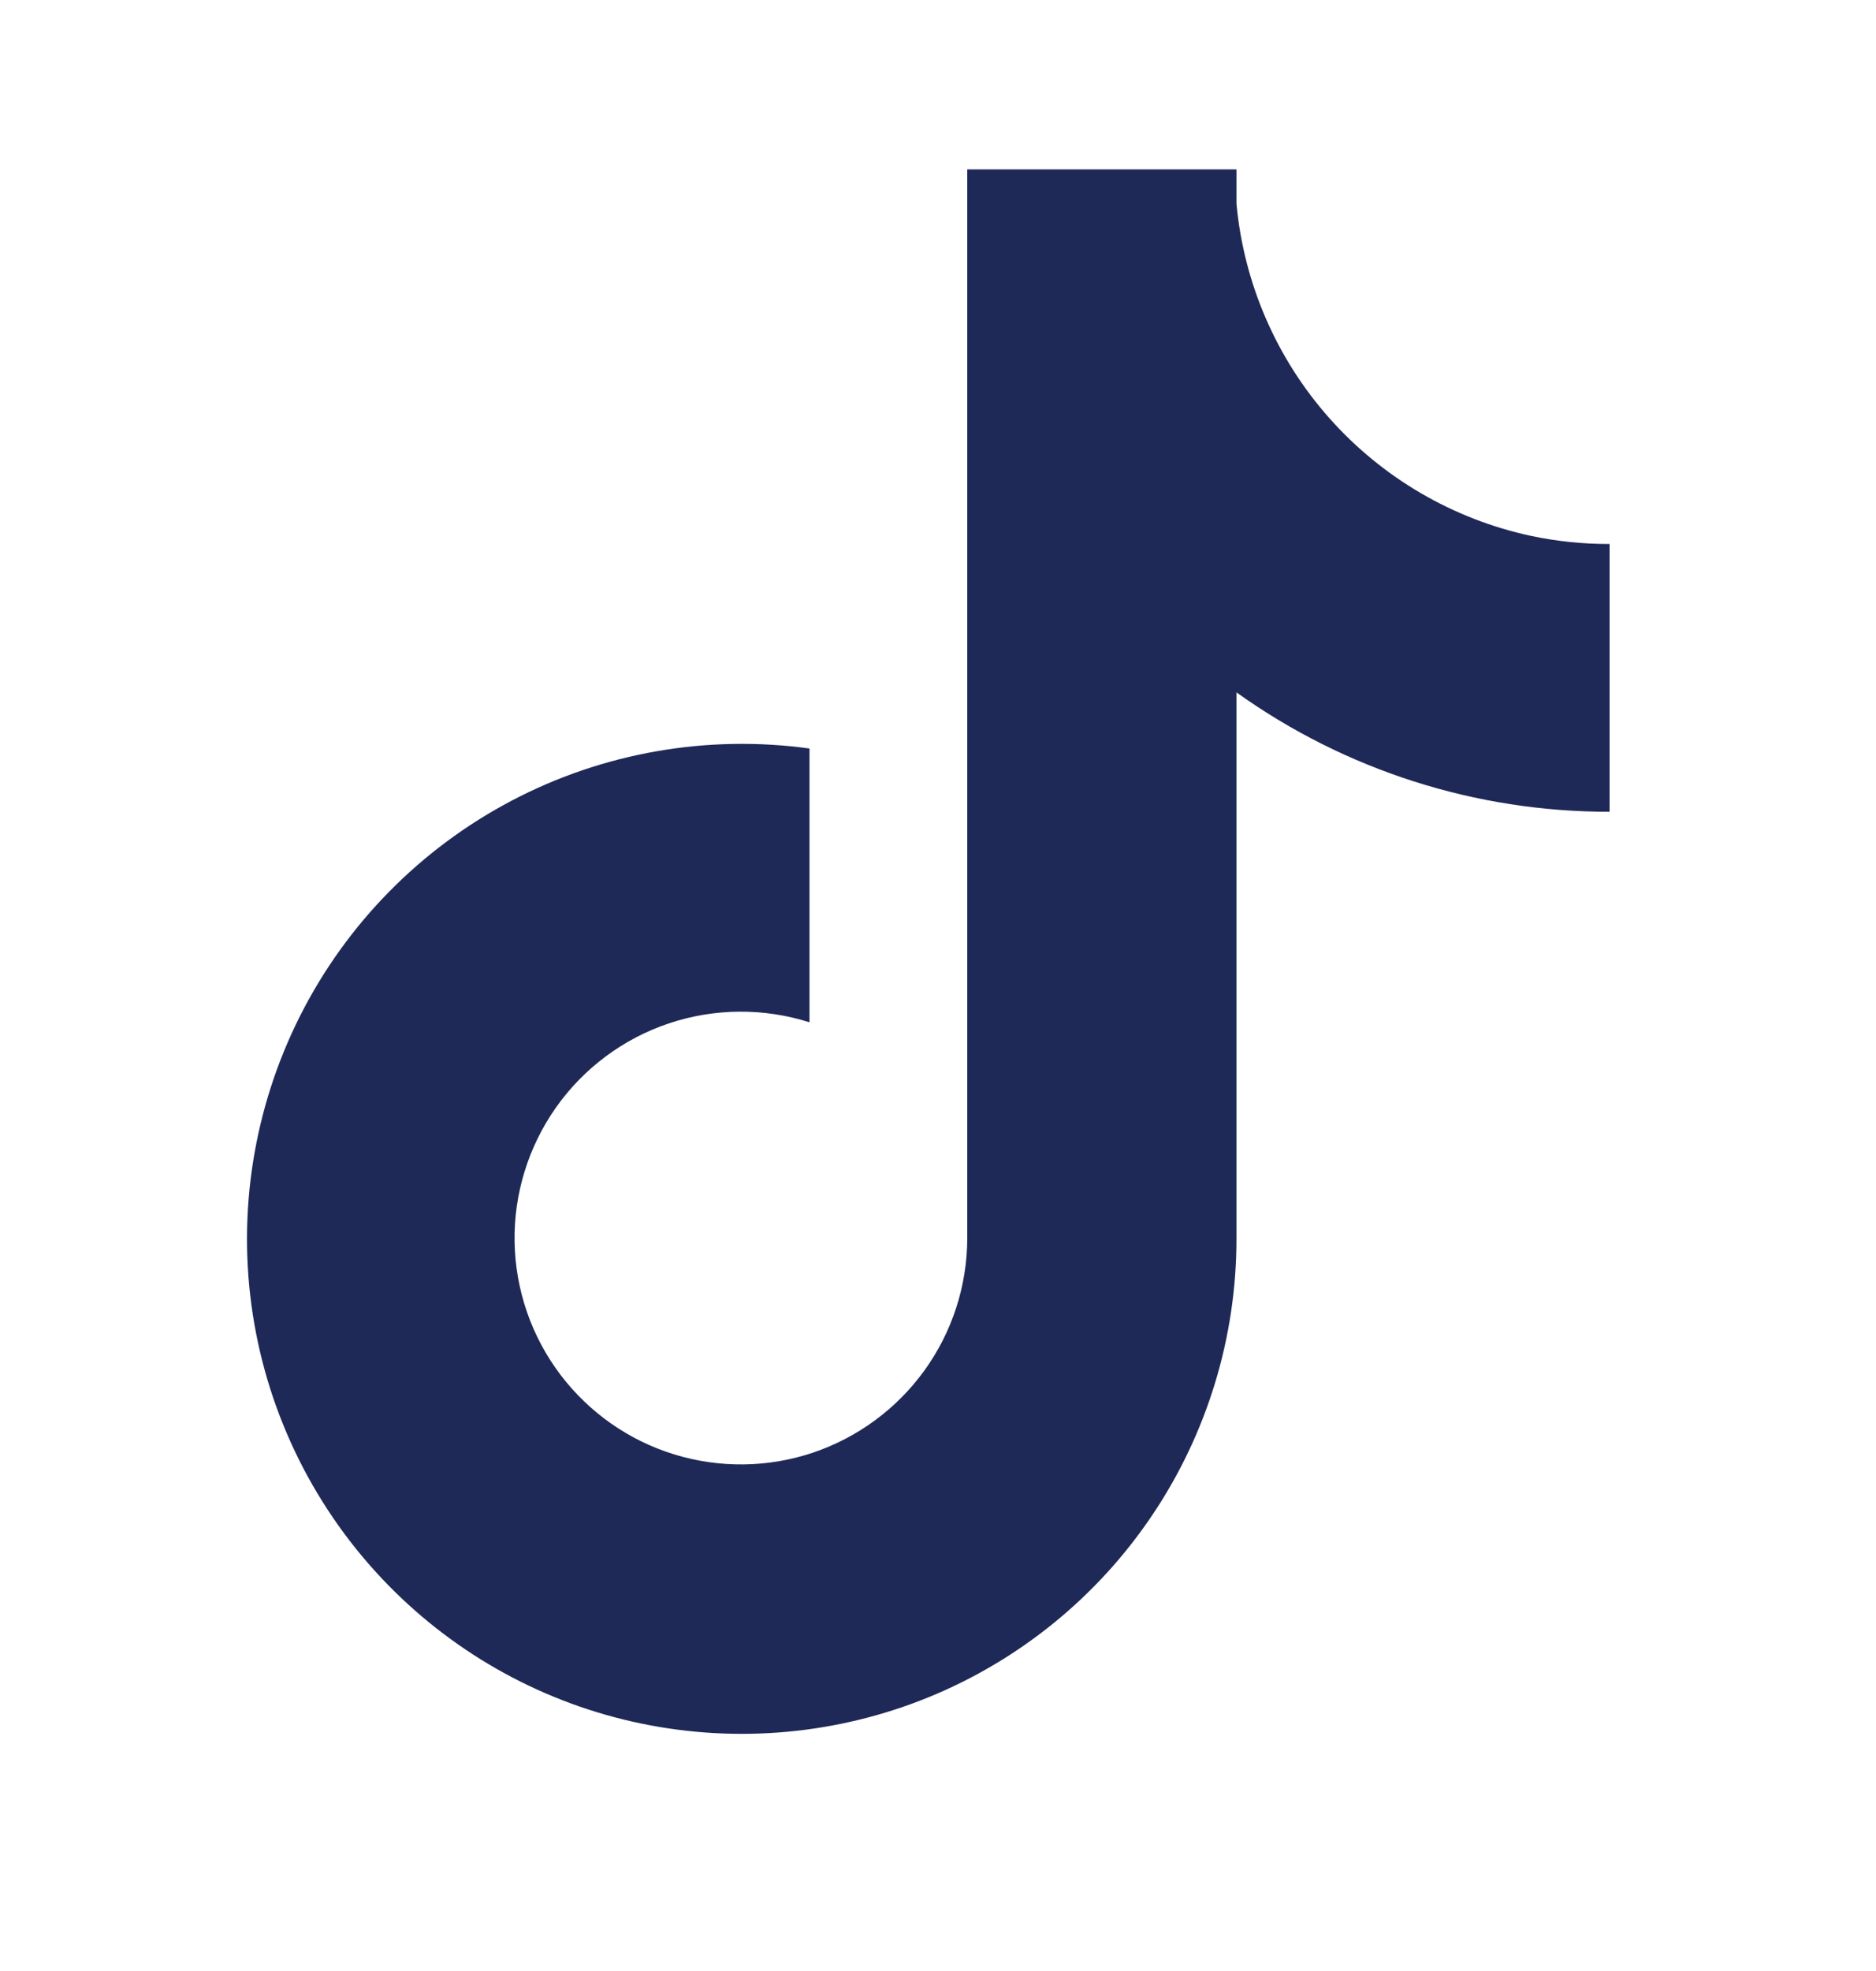 <svg width="20" height="21" viewBox="0 0 20 21" fill="none" xmlns="http://www.w3.org/2000/svg">
<path d="M16.324 5.71C15.492 5.532 14.738 5.092 14.173 4.456C13.608 3.82 13.261 3.02 13.182 2.172V1.805H10.312V13.198C10.31 13.702 10.15 14.194 9.855 14.602C9.559 15.011 9.143 15.317 8.665 15.478C8.187 15.638 7.67 15.644 7.188 15.496C6.706 15.348 6.283 15.052 5.977 14.65C5.667 14.242 5.495 13.746 5.486 13.233C5.477 12.721 5.632 12.219 5.927 11.8C6.223 11.381 6.644 11.067 7.13 10.904C7.616 10.741 8.141 10.737 8.63 10.892V7.975C7.541 7.825 6.432 8.018 5.458 8.529C4.484 9.04 3.694 9.843 3.199 10.824C2.704 11.806 2.527 12.918 2.695 14.005C2.863 15.092 3.367 16.099 4.135 16.885C4.868 17.635 5.807 18.15 6.834 18.363C7.86 18.576 8.927 18.479 9.898 18.084C10.869 17.688 11.7 17.012 12.285 16.142C12.87 15.272 13.182 14.247 13.182 13.199V7.377C14.343 8.207 15.734 8.651 17.16 8.649V5.796C16.879 5.797 16.599 5.768 16.324 5.71Z" fill="#1E2958"/>
</svg>
